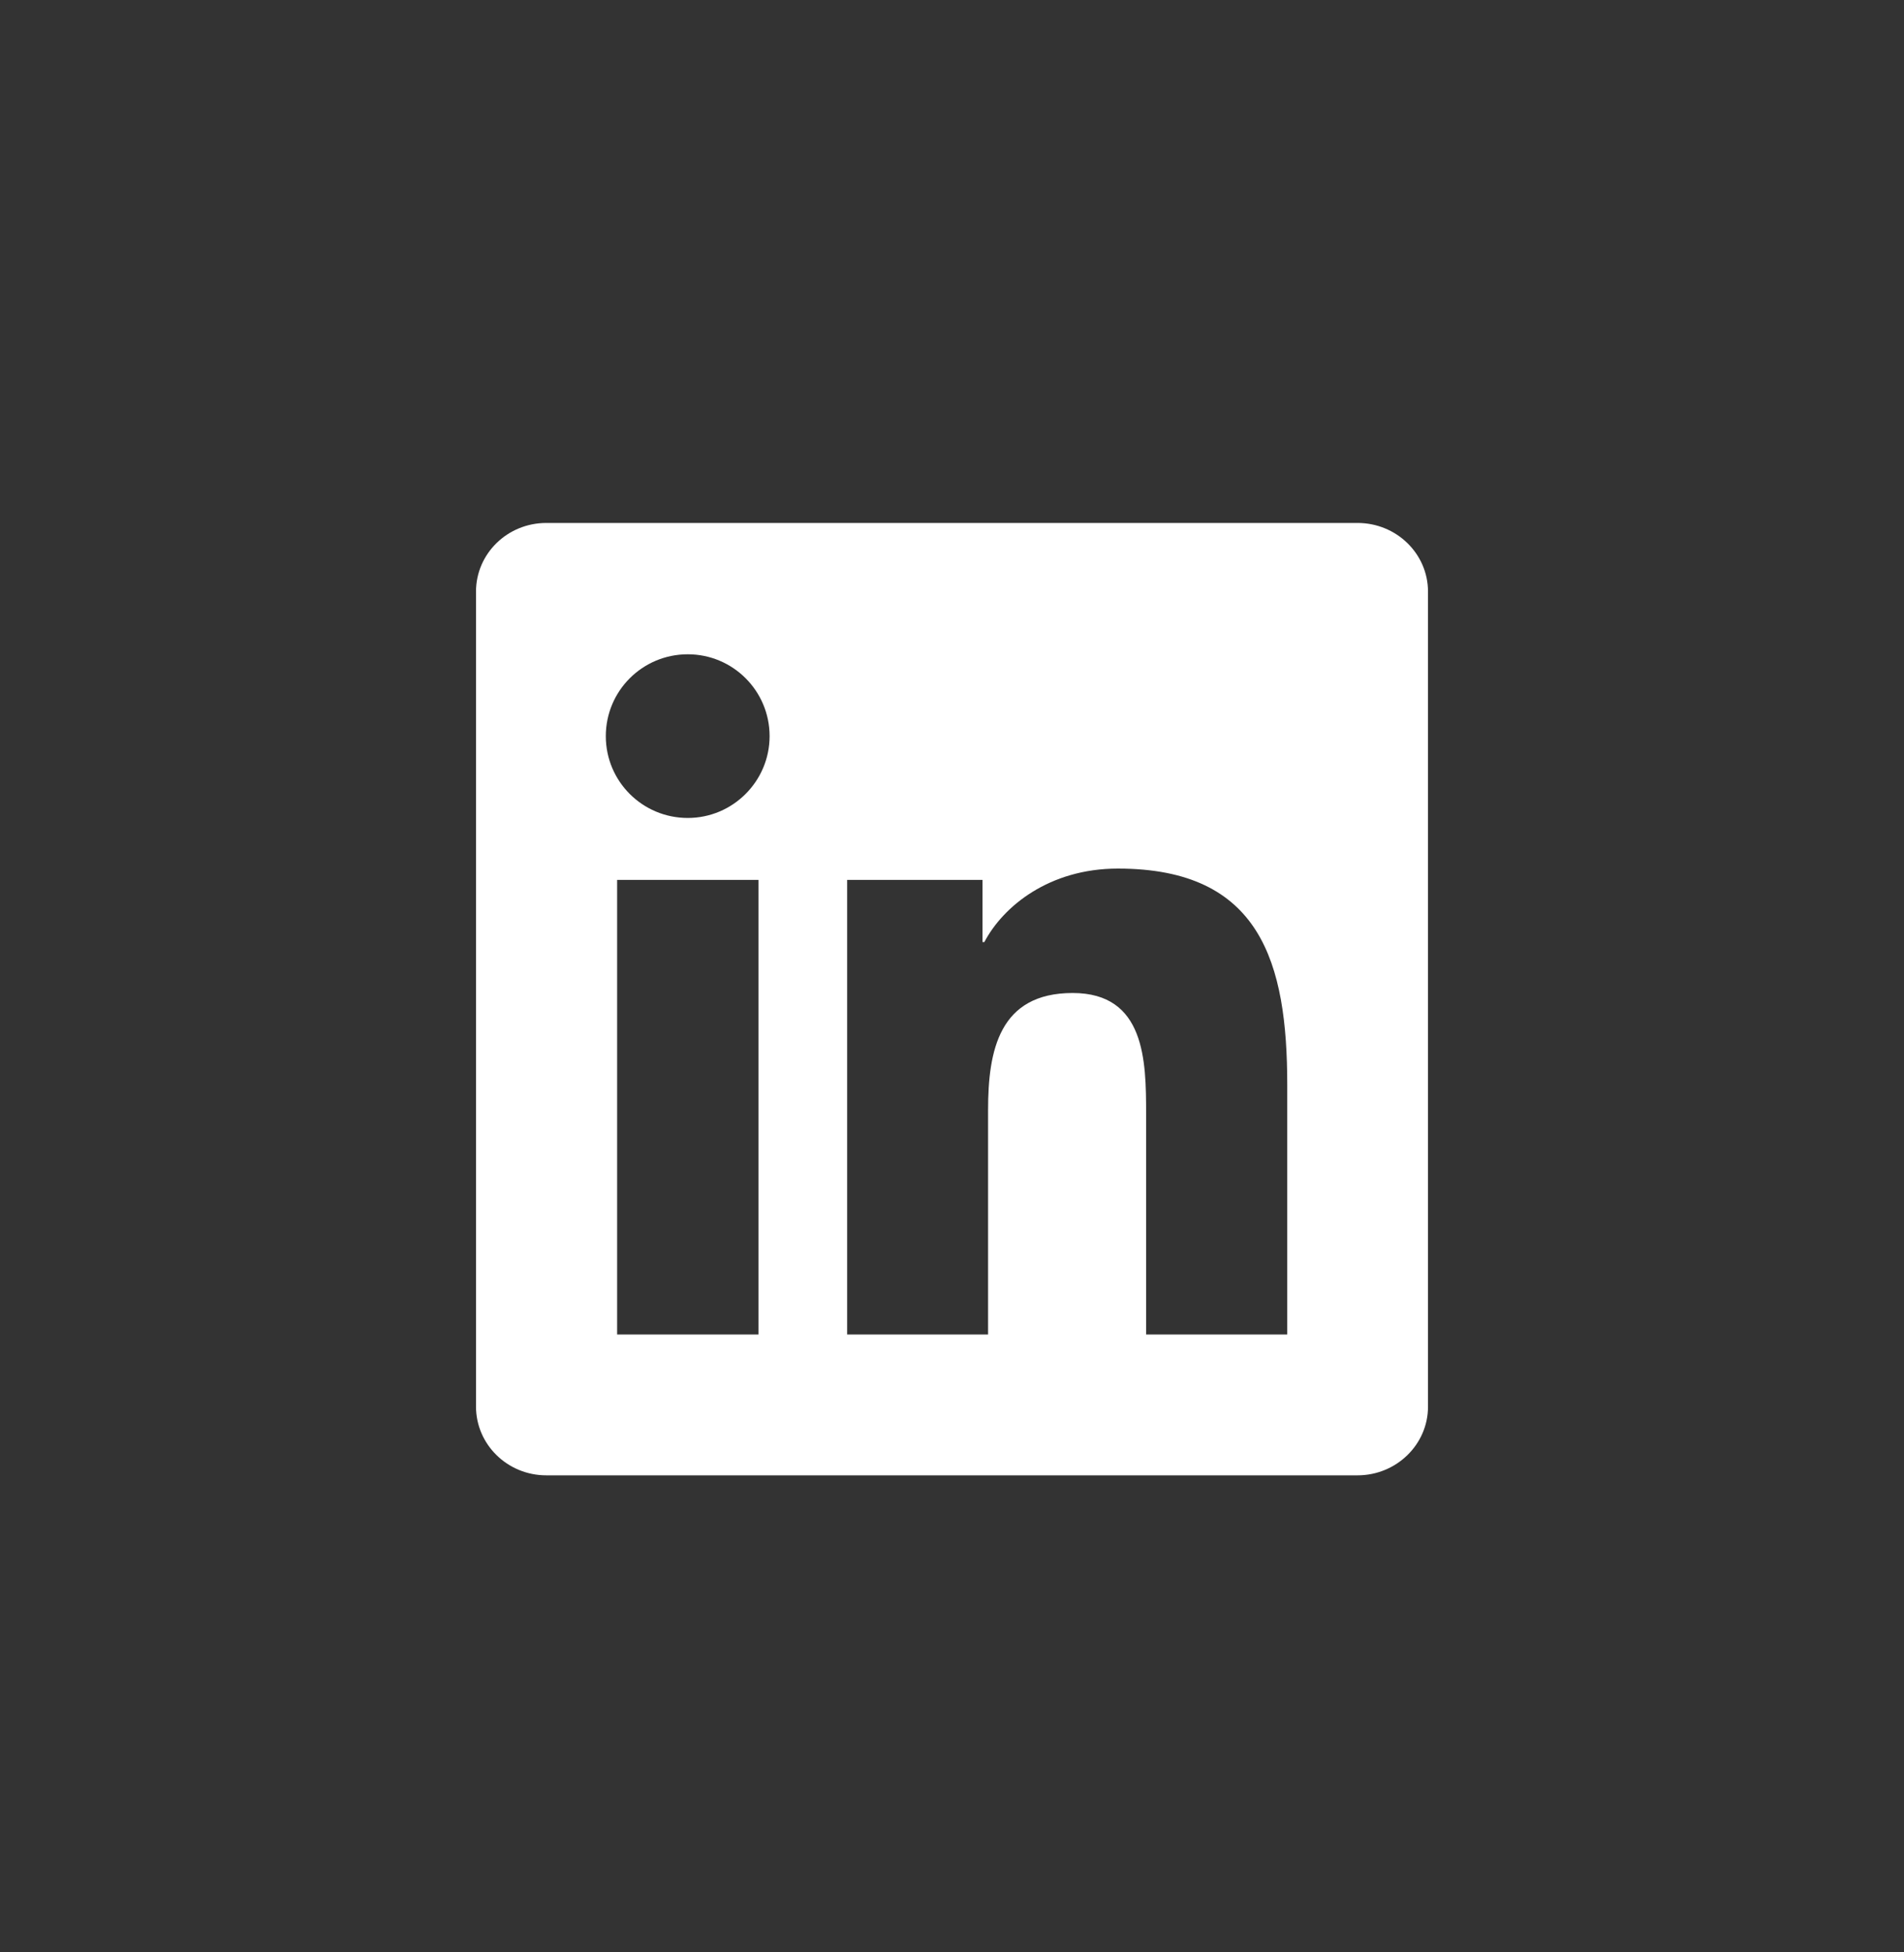 <svg width="40" height="41" viewBox="0 0 40 41" fill="none" xmlns="http://www.w3.org/2000/svg">
    <rect x="0" y="0" width="40" height="41" fill="#333333" stroke="none"/>
    <g clip-path="url(#clip0_838_13675)">
        <path d="M28.52 10.982H11.477C10.66 10.982 10 11.627 10 12.424V29.537C10 30.334 10.66 30.982 11.477 30.982H28.52C29.336 30.982 30 30.334 30 29.541V12.424C30 11.627 29.336 10.982 28.52 10.982ZM15.934 28.025H12.965V18.478H15.934V28.025ZM14.449 17.177C13.496 17.177 12.727 16.408 12.727 15.459C12.727 14.509 13.496 13.74 14.449 13.74C15.398 13.74 16.168 14.509 16.168 15.459C16.168 16.404 15.398 17.177 14.449 17.177ZM27.043 28.025H24.078V23.384C24.078 22.279 24.059 20.853 22.535 20.853C20.992 20.853 20.758 22.06 20.758 23.306V28.025H17.797V18.478H20.641V19.783H20.68C21.074 19.033 22.043 18.24 23.484 18.24C26.488 18.24 27.043 20.217 27.043 22.787V28.025V28.025Z" fill="white"/>
    </g>
    <defs>
        <clipPath id="clip0_838_13675">
            <rect width="20" height="20" fill="white" transform="translate(10 10.982)"/>
        </clipPath>
    </defs>
</svg>
